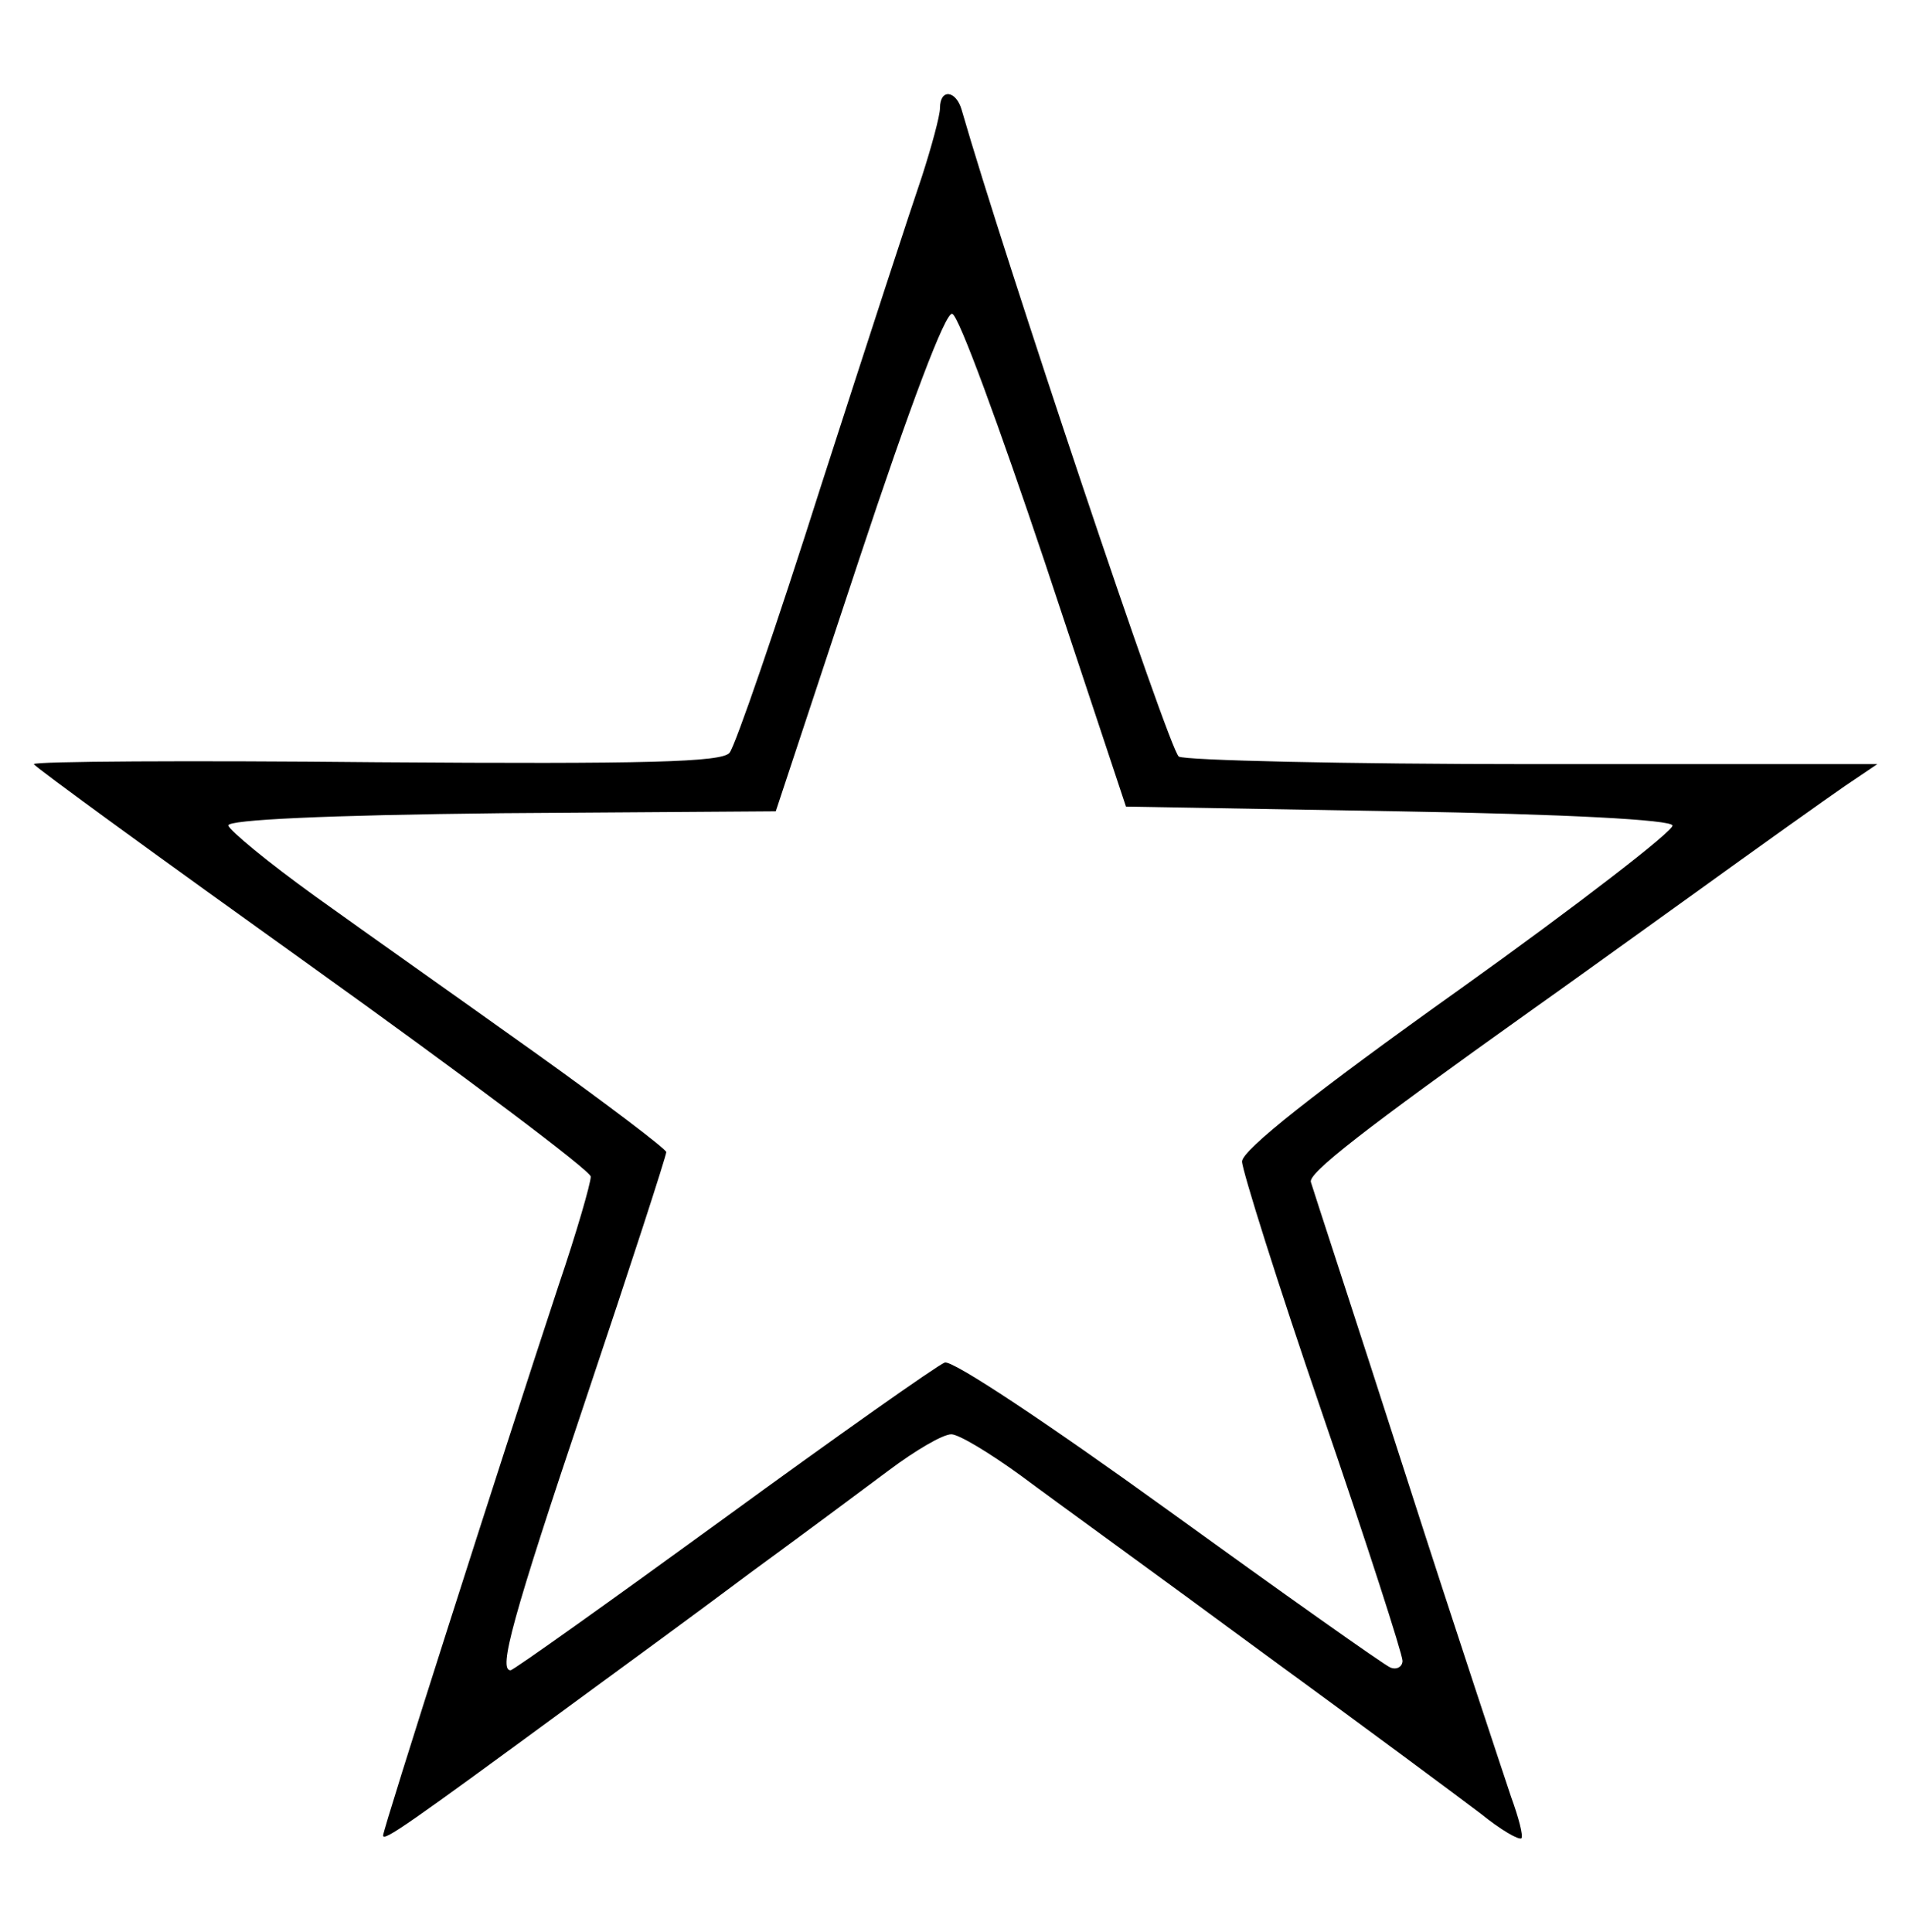 <svg width="74" height="75" viewBox="0 0 74 75" fill="none" xmlns="http://www.w3.org/2000/svg">
<path d="M36.495 4.197C36.495 4.49 36.166 5.699 35.799 6.835C35.396 8.008 33.637 13.395 31.878 18.855C30.156 24.279 28.543 28.969 28.323 29.226C28.03 29.592 25.099 29.666 14.654 29.592C7.325 29.519 1.315 29.556 1.315 29.666C1.352 29.776 6.189 33.294 12.126 37.544C18.062 41.795 22.936 45.46 22.936 45.68C22.936 45.936 22.387 47.842 21.69 49.894C19.382 56.894 14.874 71.002 14.874 71.259C14.874 71.515 15.864 70.819 22.203 66.165C24.109 64.772 27.261 62.464 29.166 61.035C31.072 59.642 33.49 57.846 34.517 57.077C35.543 56.307 36.605 55.684 36.935 55.684C37.228 55.684 38.438 56.417 39.647 57.297C40.82 58.176 45.034 61.218 48.955 64.113C52.876 66.971 56.724 69.83 57.494 70.416C58.263 71.039 58.959 71.442 59.069 71.369C59.143 71.259 58.959 70.563 58.666 69.756C58.41 68.987 56.541 63.38 54.599 57.333C52.656 51.287 50.971 46.156 50.897 45.9C50.751 45.57 52.913 43.884 59.546 39.157C60.279 38.644 63.027 36.665 65.629 34.796C68.268 32.89 70.943 30.985 71.639 30.508L72.885 29.666H59.546C52.217 29.666 45.987 29.519 45.767 29.372C45.4 29.152 38.951 9.877 37.338 4.27C37.118 3.5 36.495 3.427 36.495 4.197ZM40.563 21.823L43.715 31.315L54.269 31.498C60.828 31.608 64.896 31.828 64.933 32.048C65.006 32.231 61.268 35.126 56.651 38.424C51.044 42.418 48.222 44.654 48.222 45.094C48.222 45.423 49.615 49.858 51.337 54.878C53.059 59.899 54.452 64.223 54.452 64.479C54.452 64.699 54.232 64.846 53.976 64.736C53.719 64.626 49.835 61.877 45.327 58.616C40.71 55.281 36.972 52.789 36.679 52.899C36.386 53.009 32.538 55.721 28.067 58.982C23.633 62.207 19.931 64.846 19.822 64.846C19.345 64.846 19.858 62.904 22.753 54.292C24.476 49.161 25.868 44.874 25.868 44.727C25.868 44.617 23.559 42.858 20.738 40.843C17.916 38.827 14.068 36.115 12.236 34.796C10.403 33.477 8.901 32.231 8.864 32.048C8.828 31.828 12.639 31.645 19.492 31.571L30.119 31.498L33.344 21.75C35.323 15.777 36.715 12.075 36.972 12.185C37.228 12.259 38.804 16.583 40.563 21.823Z" fill="black"/>
</svg>
